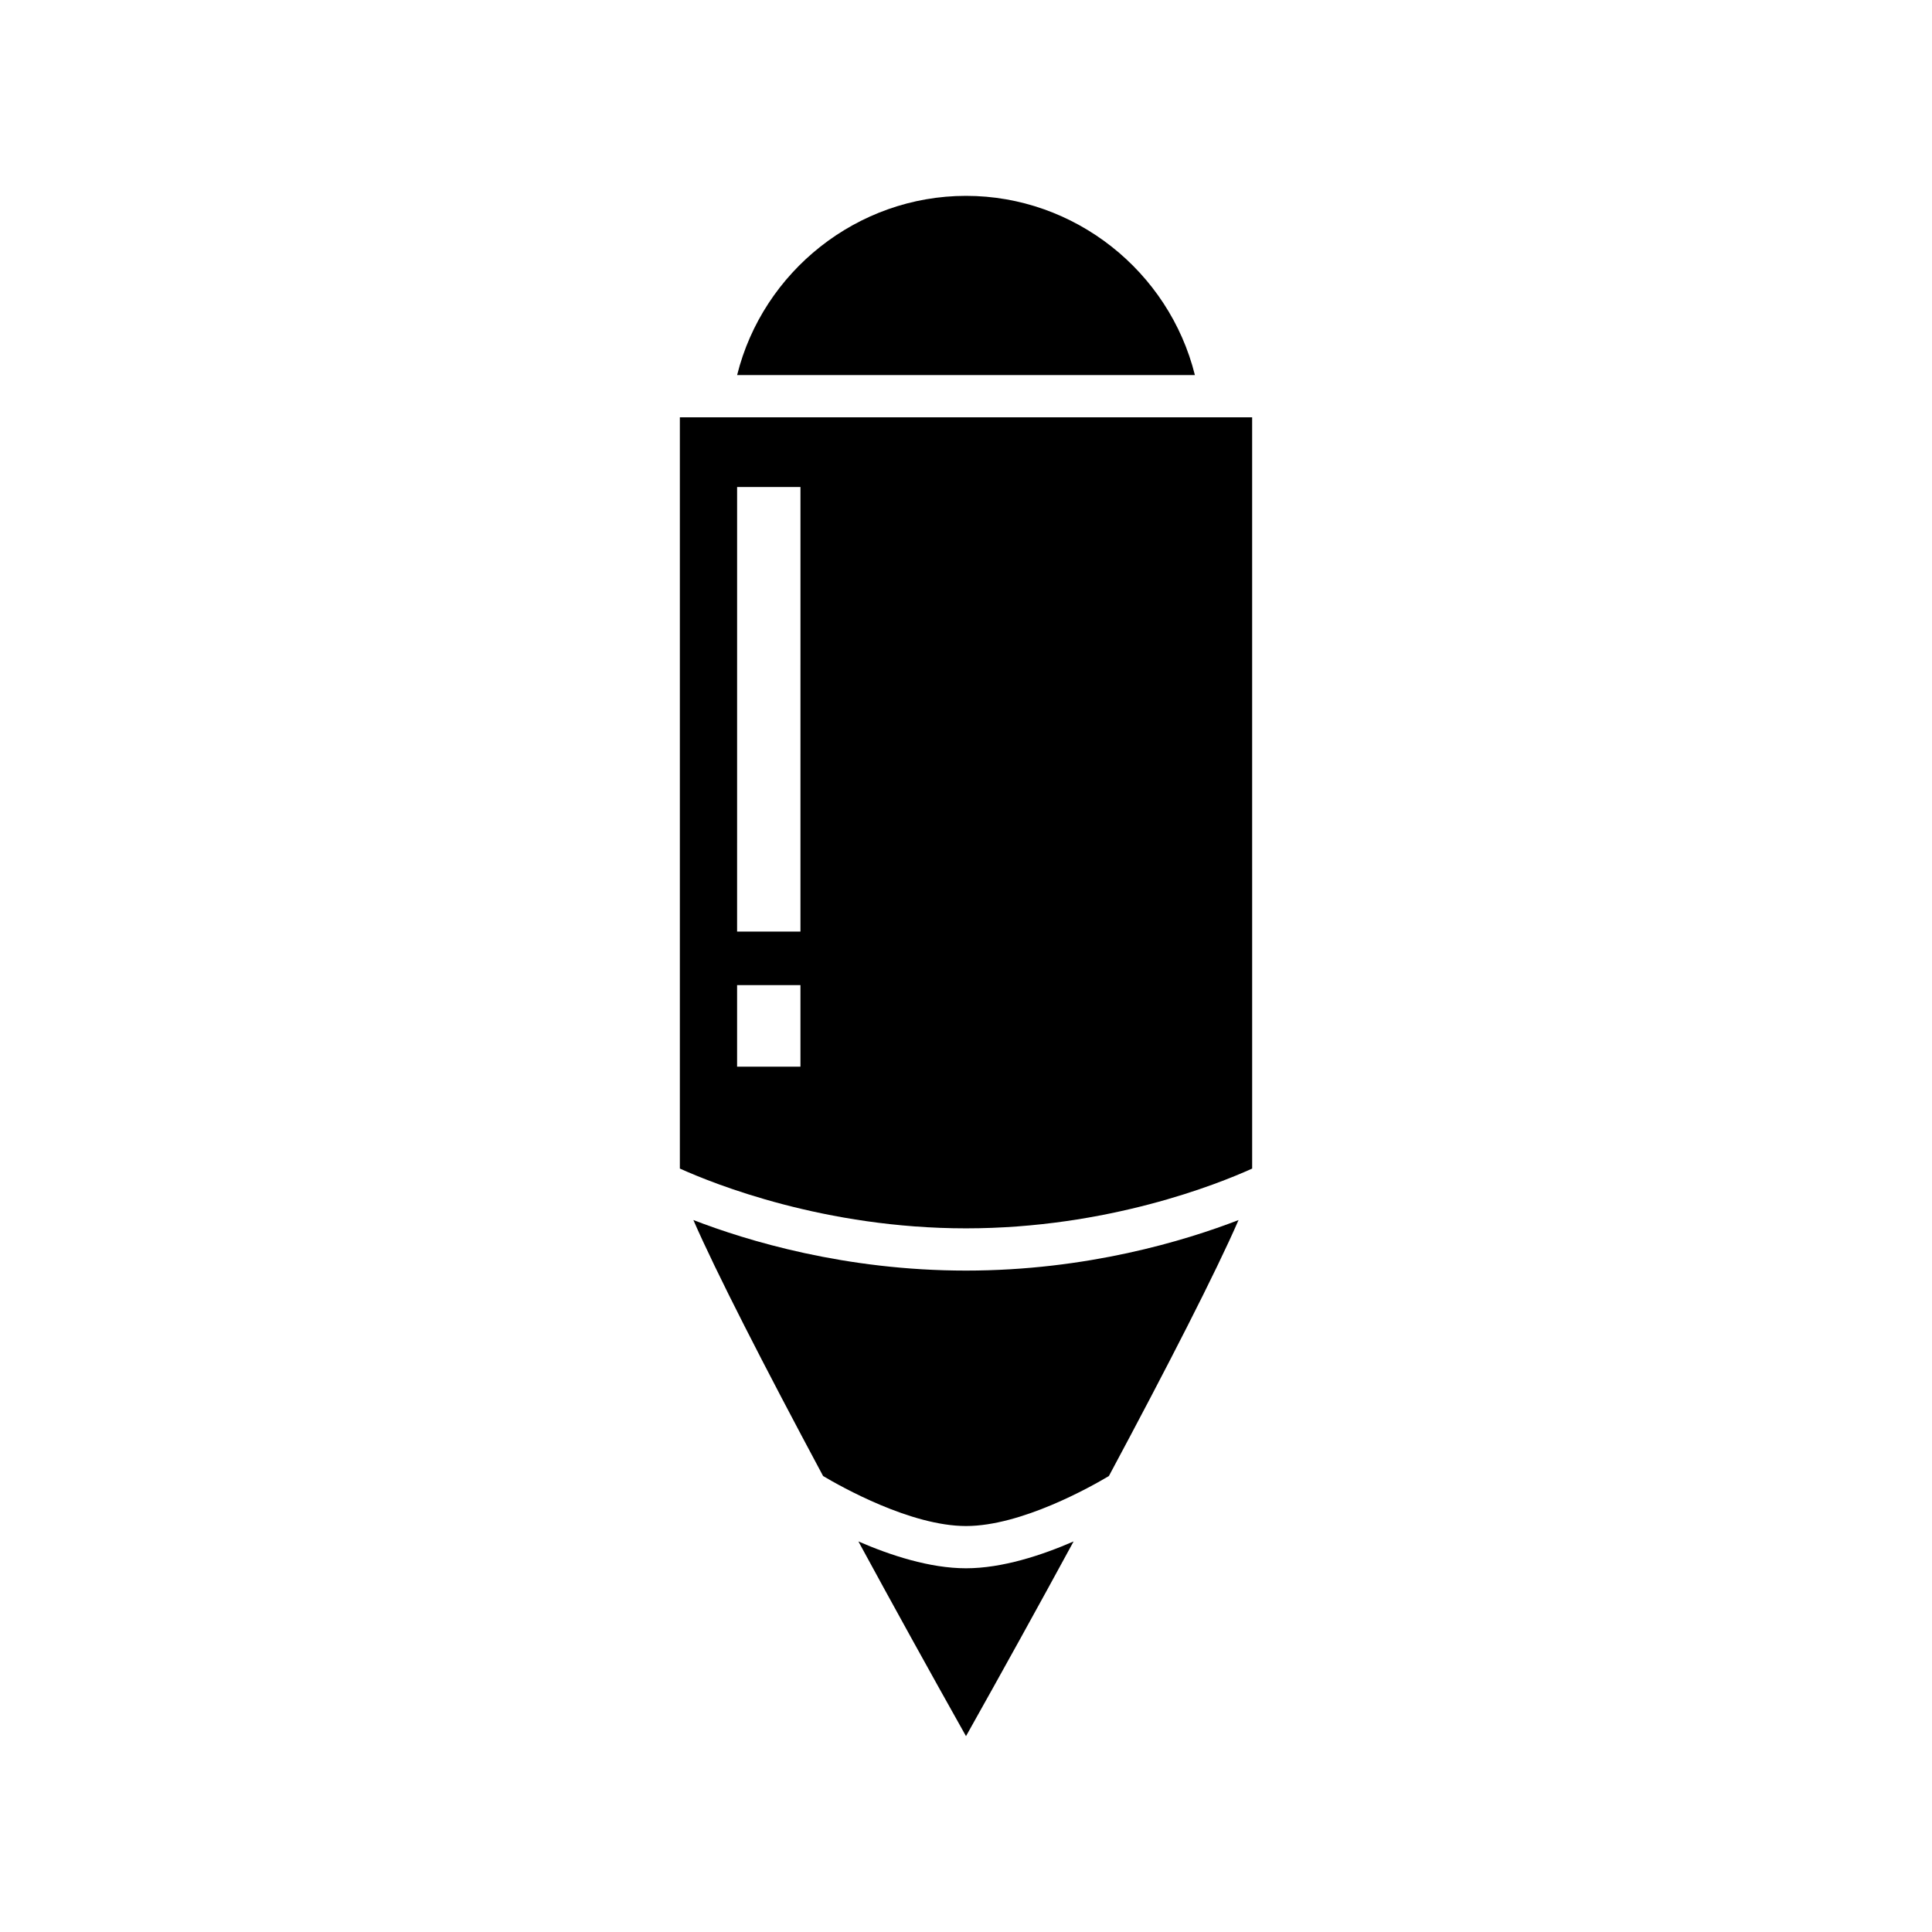 <?xml version="1.0" encoding="UTF-8"?>
<!-- Uploaded to: ICON Repo, www.svgrepo.com, Generator: ICON Repo Mixer Tools -->
<svg fill="#000000" width="800px" height="800px" version="1.1" viewBox="144 144 512 512" xmlns="http://www.w3.org/2000/svg">
 <g>
  <path d="m460.66 243.4c-6.844-27.48-31.844-47.496-60.656-47.496s-53.816 20.016-60.66 47.496z"/>
  <path d="m400 559.61c-9.613 0-20.078-3.449-28.516-7.113 9.117 16.781 18.844 34.379 28.516 51.602 9.668-17.223 19.395-34.82 28.516-51.602-8.438 3.664-18.902 7.113-28.516 7.113z"/>
  <path d="m327.75 467.32c5.938 13.648 18.746 38.668 34.379 67.844 4.742 2.82 23.246 13.25 37.871 13.25 14.672 0 33.137-10.426 37.867-13.25 15.617-29.141 28.41-54.148 34.359-67.836-14.219 5.492-40.195 13.391-72.227 13.391-32.047 0-58.035-7.906-72.25-13.398z"/>
  <path d="m324.17 254.59v199.09c9.102 4.106 38.383 15.844 75.832 15.844 37.57 0 66.762-11.734 75.832-15.84l-0.004-199.09zm31.957 172.09h-16.789v-21.609h16.789zm0-35.801h-16.789l0.004-117.82h16.789z"/>
 </g>
</svg>